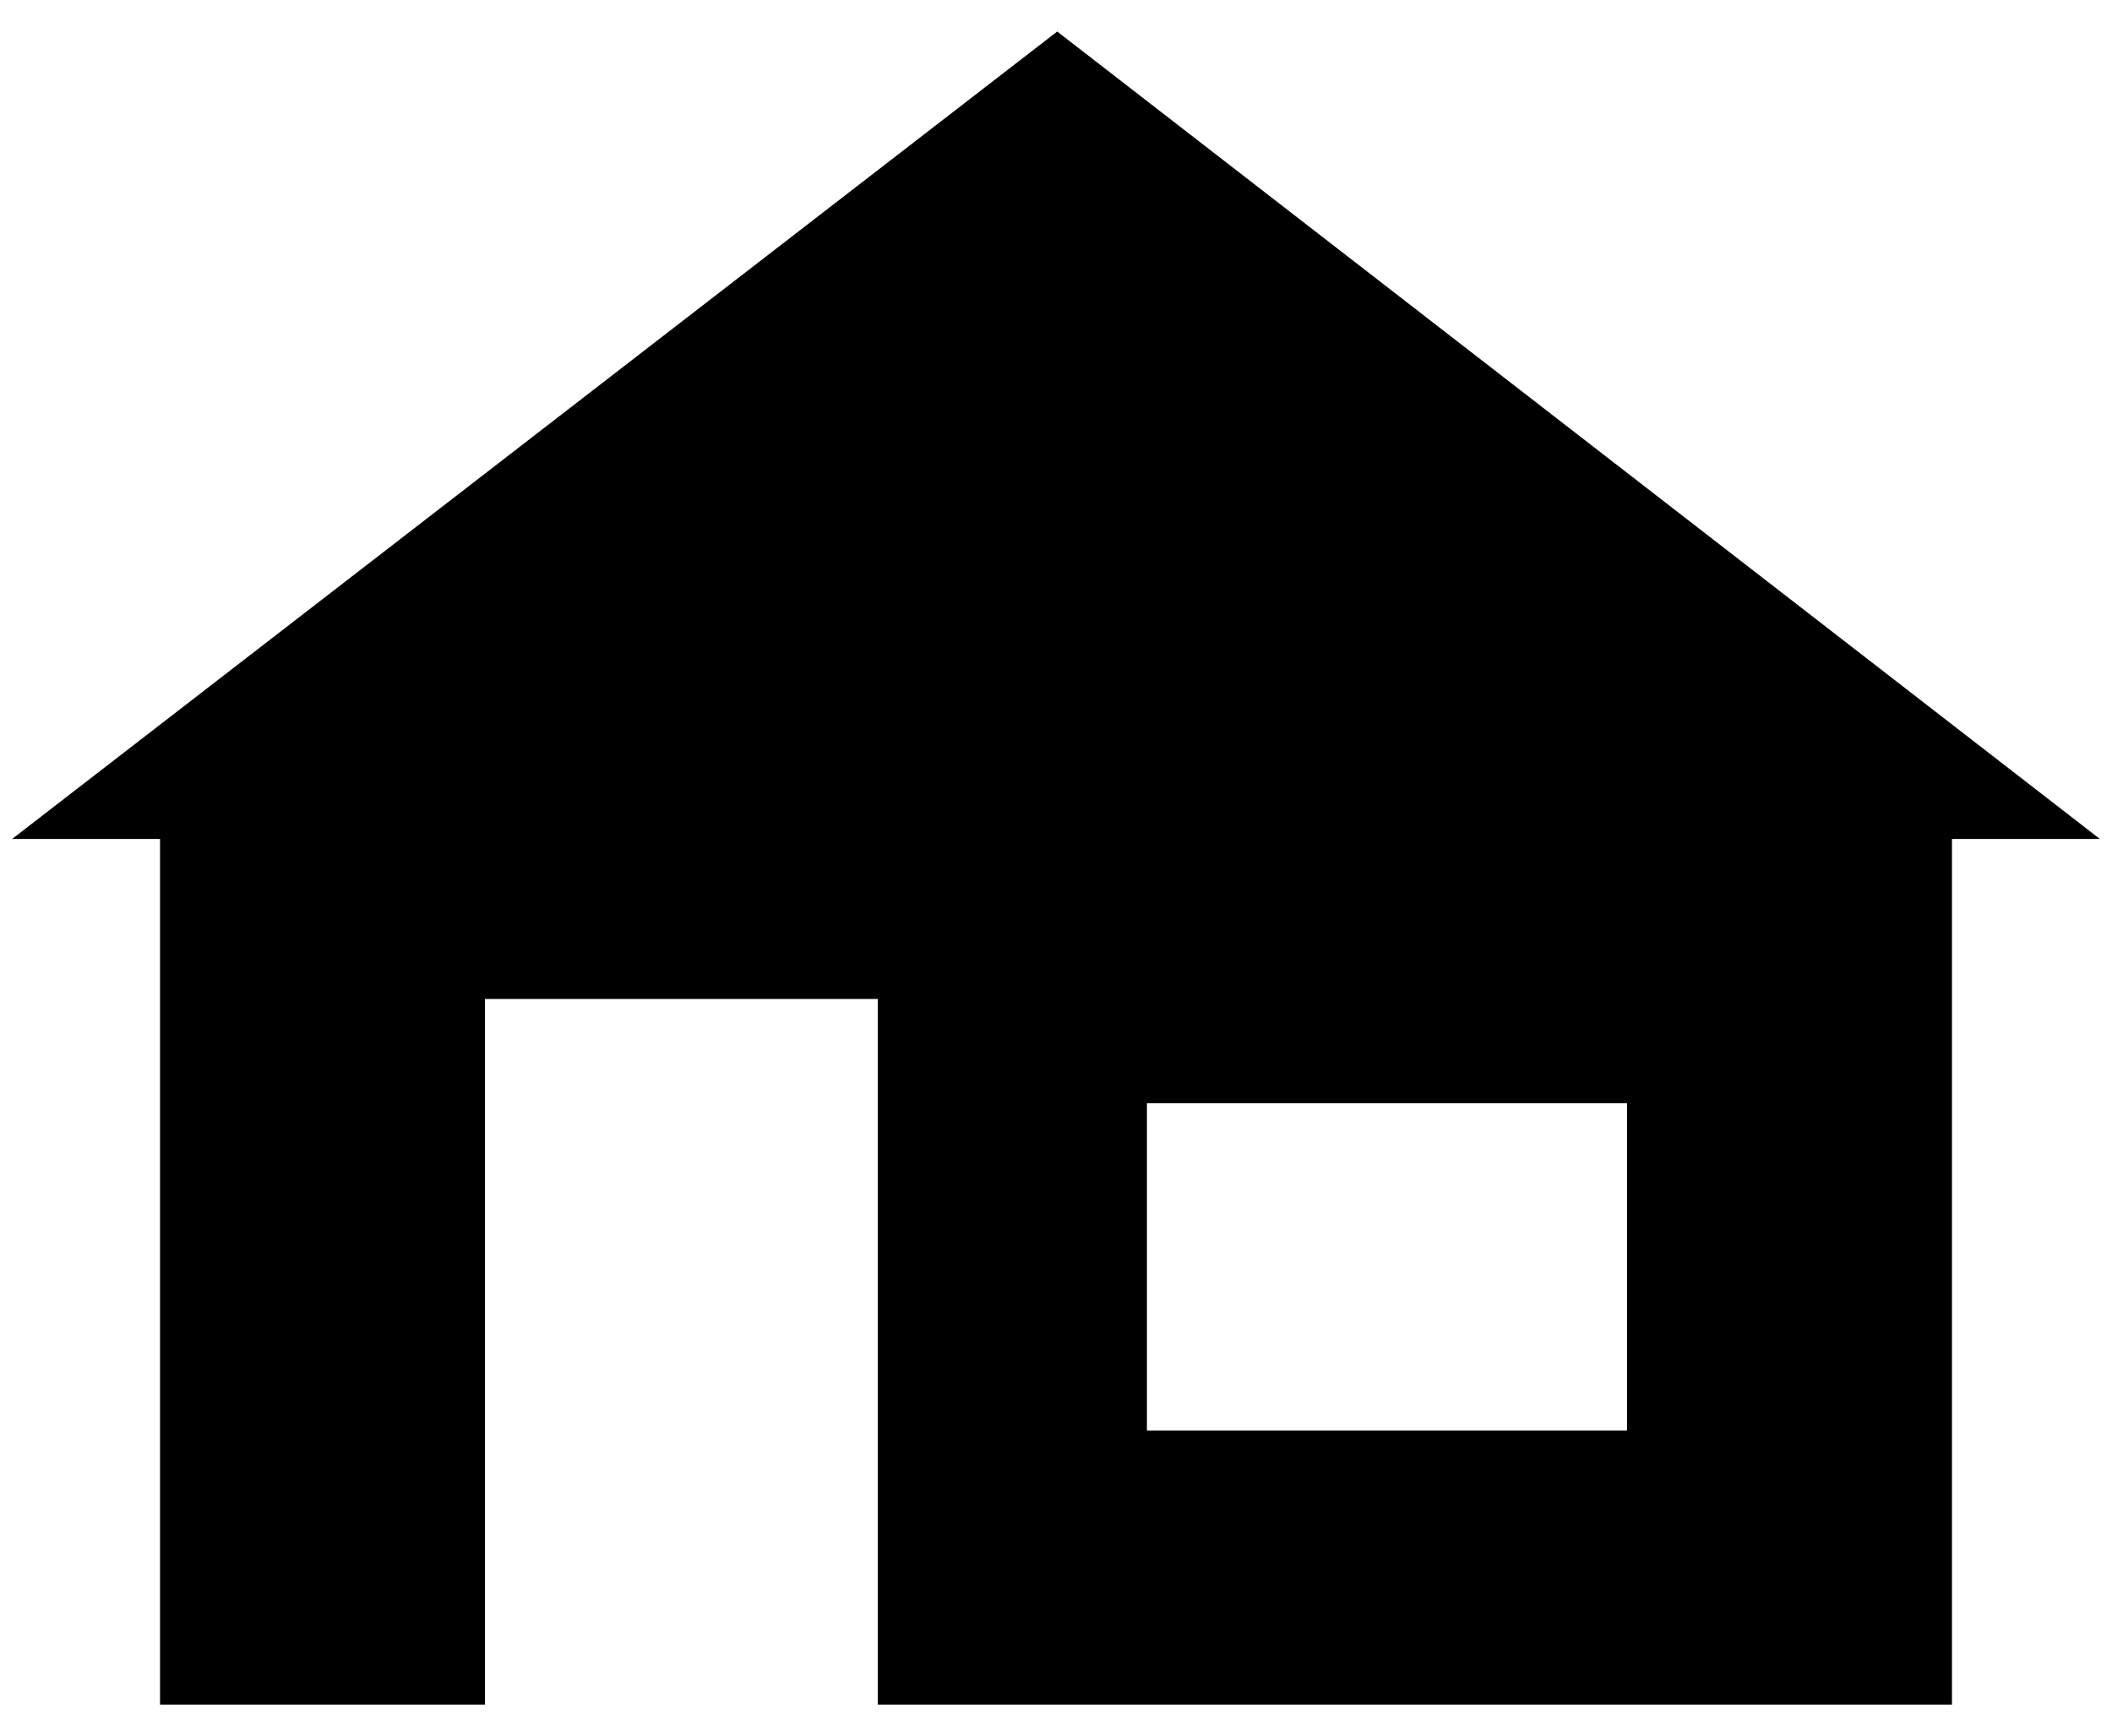 <?xml version="1.0" encoding="utf-8"?>
<!-- Generator: Adobe Illustrator 25.0.0, SVG Export Plug-In . SVG Version: 6.00 Build 0)  -->
<svg version="1.1" id="Layer_1" xmlns="http://www.w3.org/2000/svg" xmlns:xlink="http://www.w3.org/1999/xlink" x="0px" y="0px"
	 viewBox="0 0 87.1 71.6" style="enable-background:new 0 0 87.1 71.6;" xml:space="preserve">
<path d="M43.6,1.3L0.5,34.6h6.1v35.7H20V41.2h16.2v29.1h44.3V34.6h6.1L43.6,1.3z M67.1,59H47.3V45.5h19.8V59z"/>
</svg>
